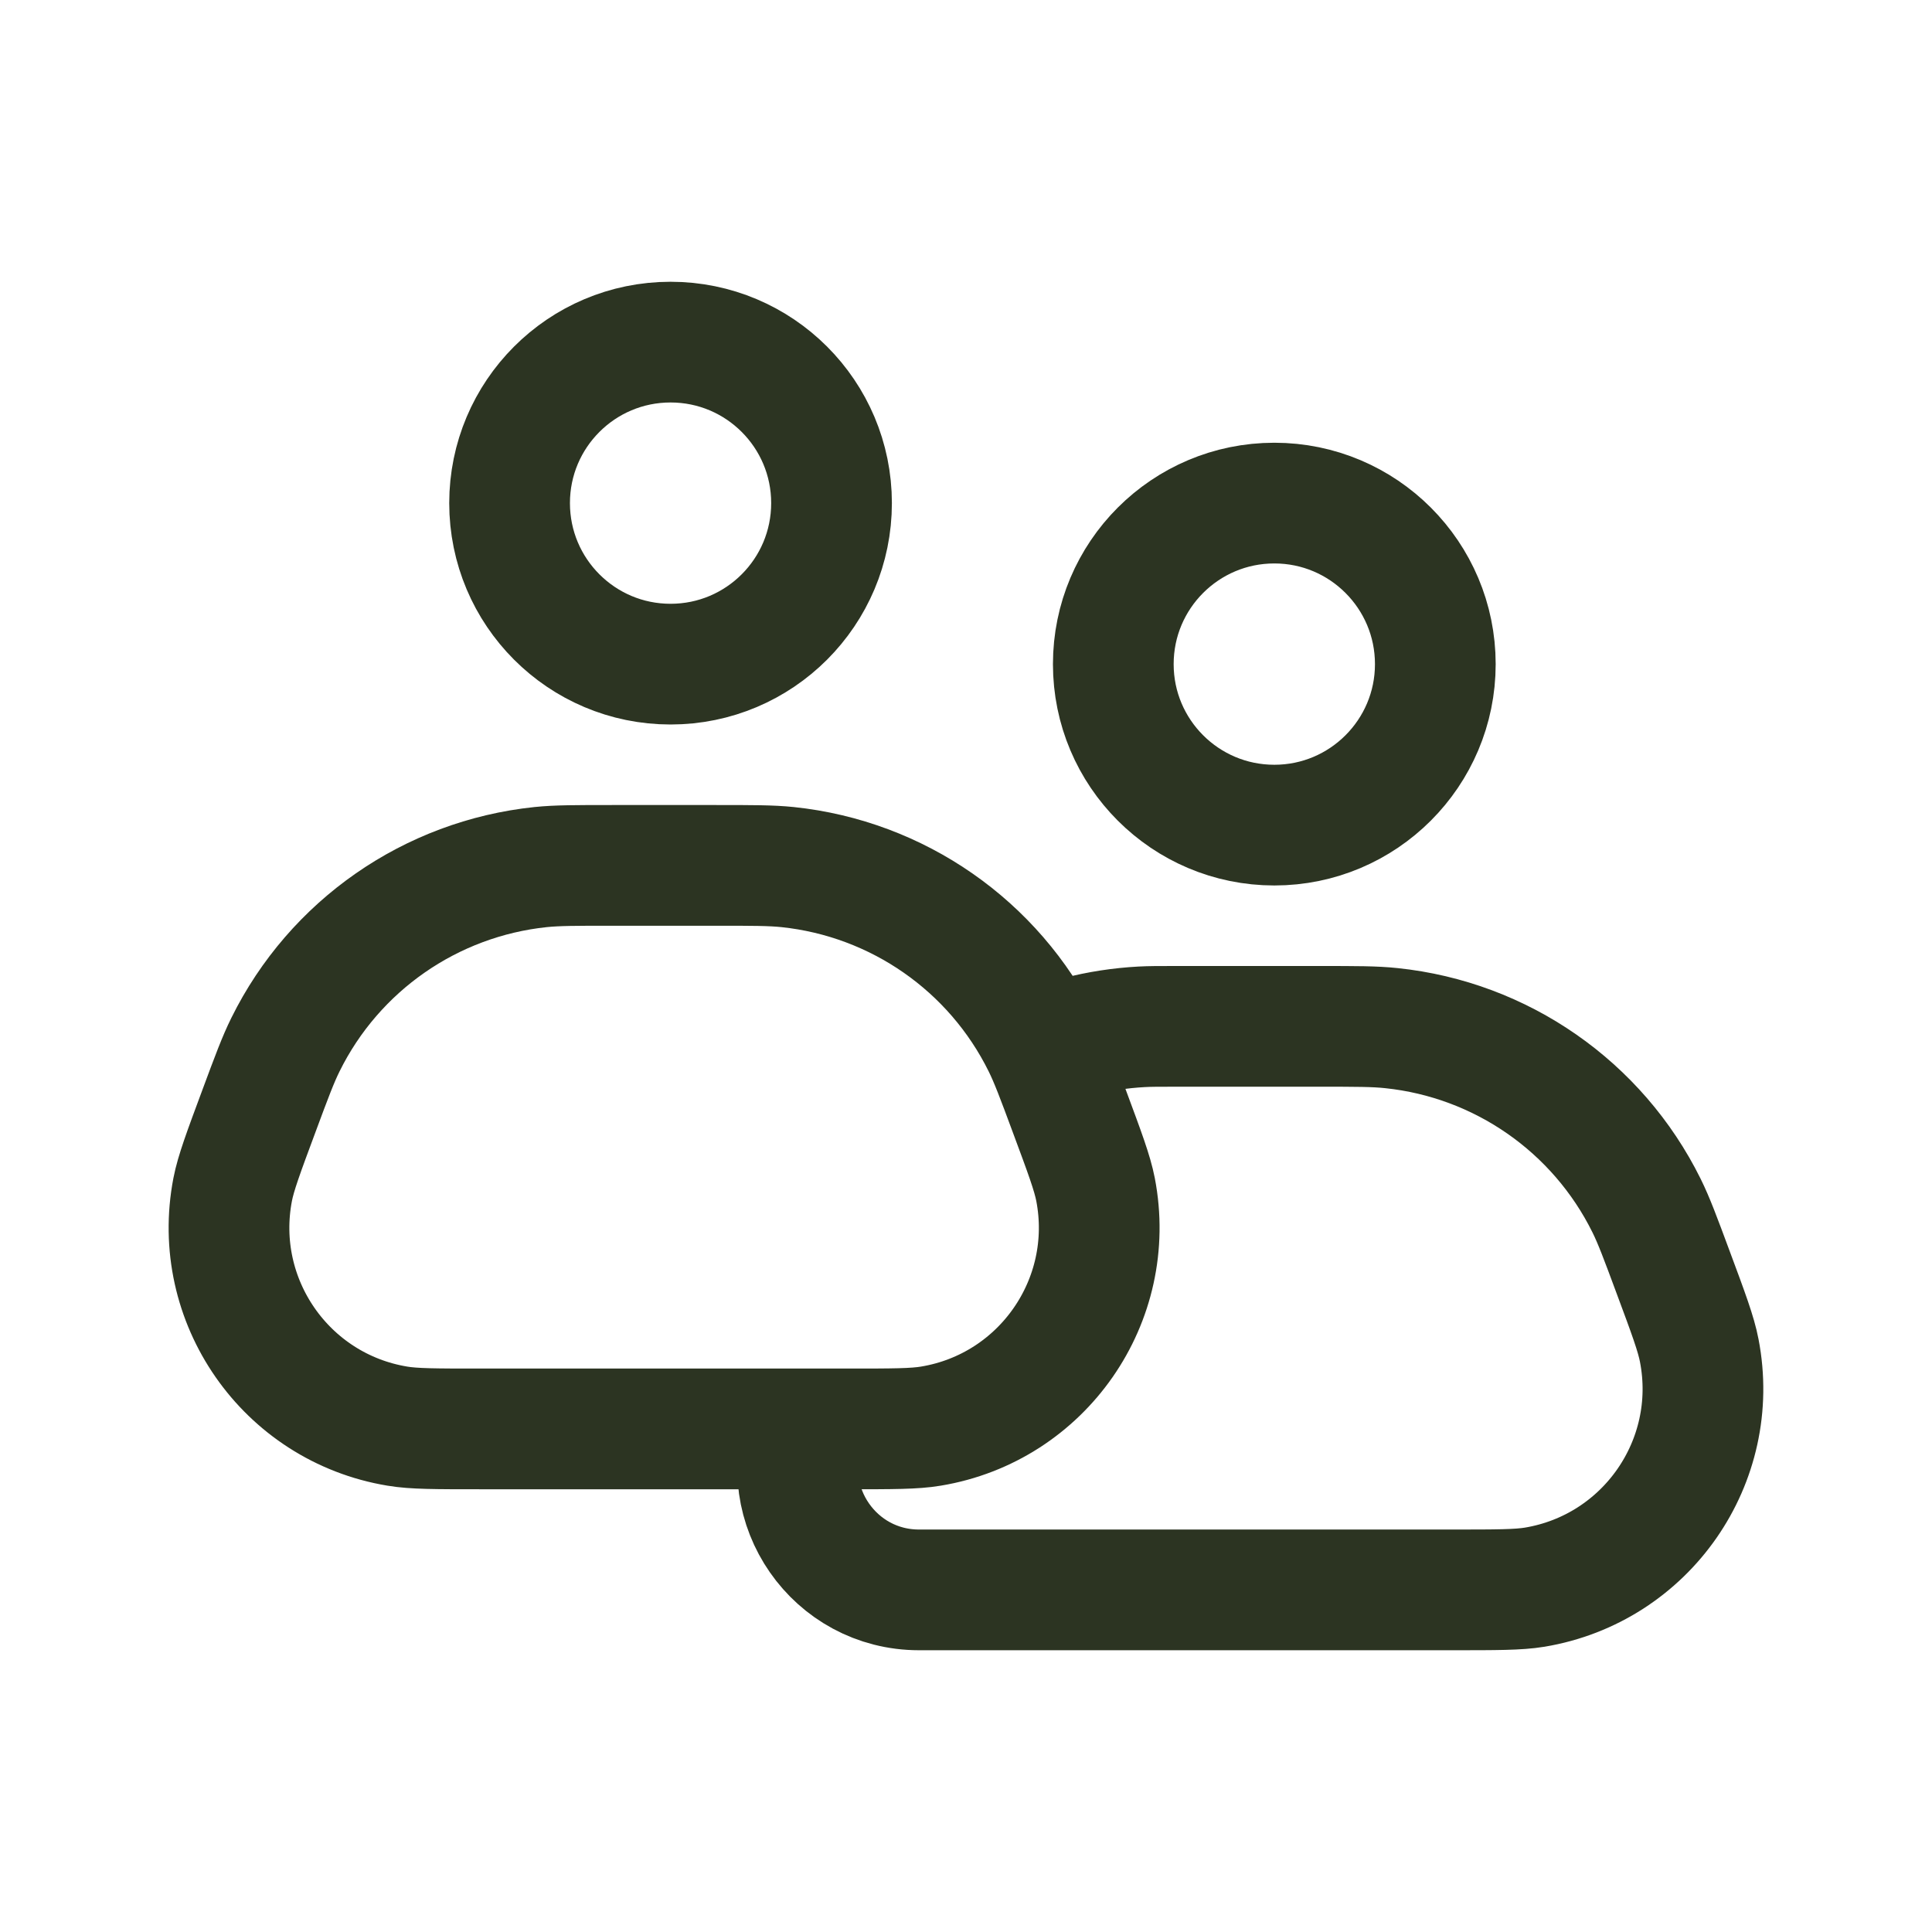 <svg width="25" height="25" viewBox="0 0 25 25" fill="none" xmlns="http://www.w3.org/2000/svg">
<path d="M10.421 18.458C10.04 19.483 10.798 20.573 11.892 20.573H18.791C19.362 20.573 19.647 20.573 19.859 20.538C21.304 20.297 22.267 18.913 21.988 17.475C21.948 17.264 21.849 16.996 21.65 16.462C21.485 16.017 21.402 15.794 21.306 15.6C20.672 14.319 19.425 13.452 18.004 13.304C17.788 13.281 17.551 13.281 17.076 13.281H15.216C14.994 13.281 14.883 13.281 14.773 13.287C14.495 13.302 14.22 13.344 13.951 13.414C13.844 13.441 13.738 13.475 13.527 13.542M8.677 8.594C7.526 8.594 6.594 7.661 6.594 6.51C6.594 5.36 7.526 4.427 8.677 4.427C9.828 4.427 10.76 5.36 10.76 6.51C10.76 7.661 9.828 8.594 8.677 8.594ZM16.49 10.677C15.339 10.677 14.406 9.744 14.406 8.594C14.406 7.443 15.339 6.51 16.49 6.51C17.64 6.51 18.573 7.443 18.573 8.594C18.573 9.744 17.64 10.677 16.49 10.677ZM6.209 18.49H10.979C11.549 18.49 11.834 18.49 12.046 18.454C13.491 18.214 14.454 16.83 14.176 15.391C14.135 15.18 14.036 14.913 13.837 14.378C13.672 13.933 13.589 13.711 13.493 13.517C12.859 12.235 11.613 11.369 10.191 11.22C9.976 11.198 9.738 11.198 9.264 11.198H7.924C7.449 11.198 7.212 11.198 6.996 11.22C5.574 11.369 4.328 12.235 3.694 13.517C3.598 13.711 3.515 13.933 3.35 14.378C3.151 14.913 3.052 15.18 3.011 15.391C2.733 16.83 3.696 18.214 5.141 18.454C5.353 18.49 5.638 18.49 6.209 18.49Z" stroke="#2C3422" stroke-width="1.562" stroke-linejoin="round"/>
</svg>
